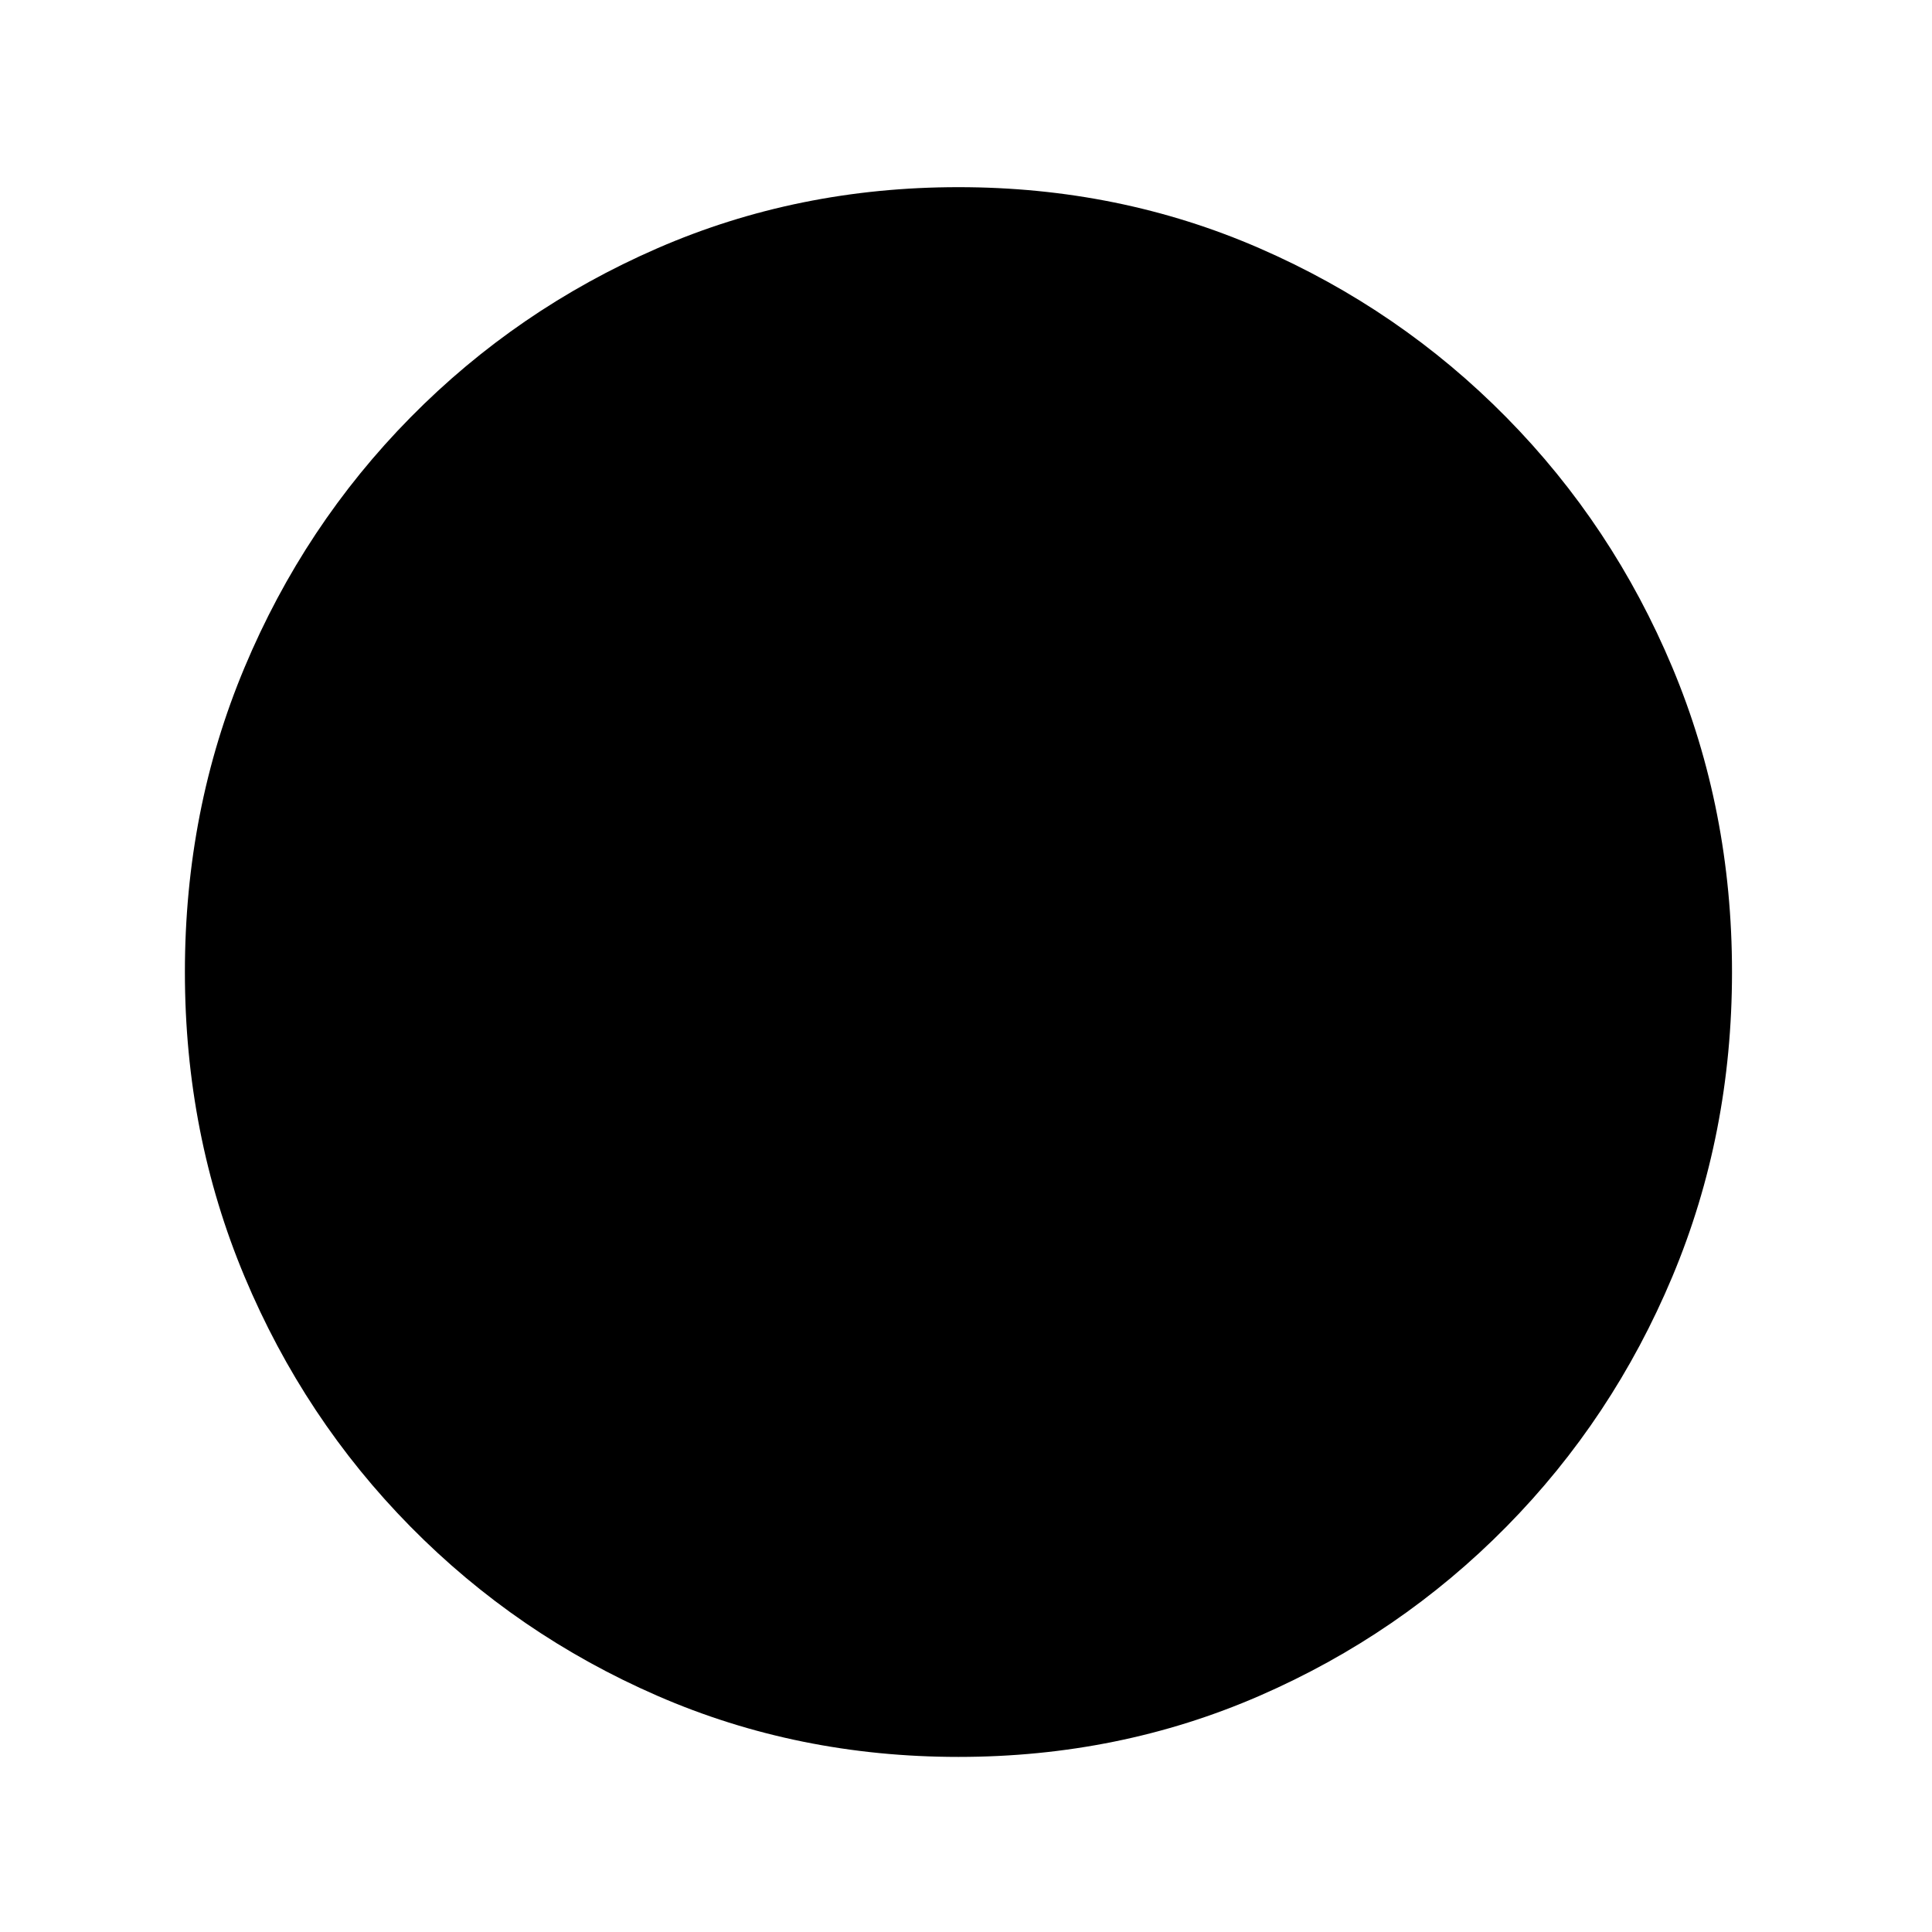 <?xml version="1.0" standalone="no"?>
<!DOCTYPE svg PUBLIC "-//W3C//DTD SVG 1.1//EN" "http://www.w3.org/Graphics/SVG/1.1/DTD/svg11.dtd" >
<svg xmlns="http://www.w3.org/2000/svg" xmlns:xlink="http://www.w3.org/1999/xlink" version="1.1" viewBox="30 -350 2560 2560">
   <path fill="currentColor"
d="M1300 1978q-213 0 -399 -81t-327 -224t-220 -331.5t-79 -403.5t79 -403.5t220 -331.5t327 -224t399 -81t399 81t327 224t220 331.5t79 403.5t-79 403.5t-220 331.5t-327 224t-399 81z" />
</svg>
